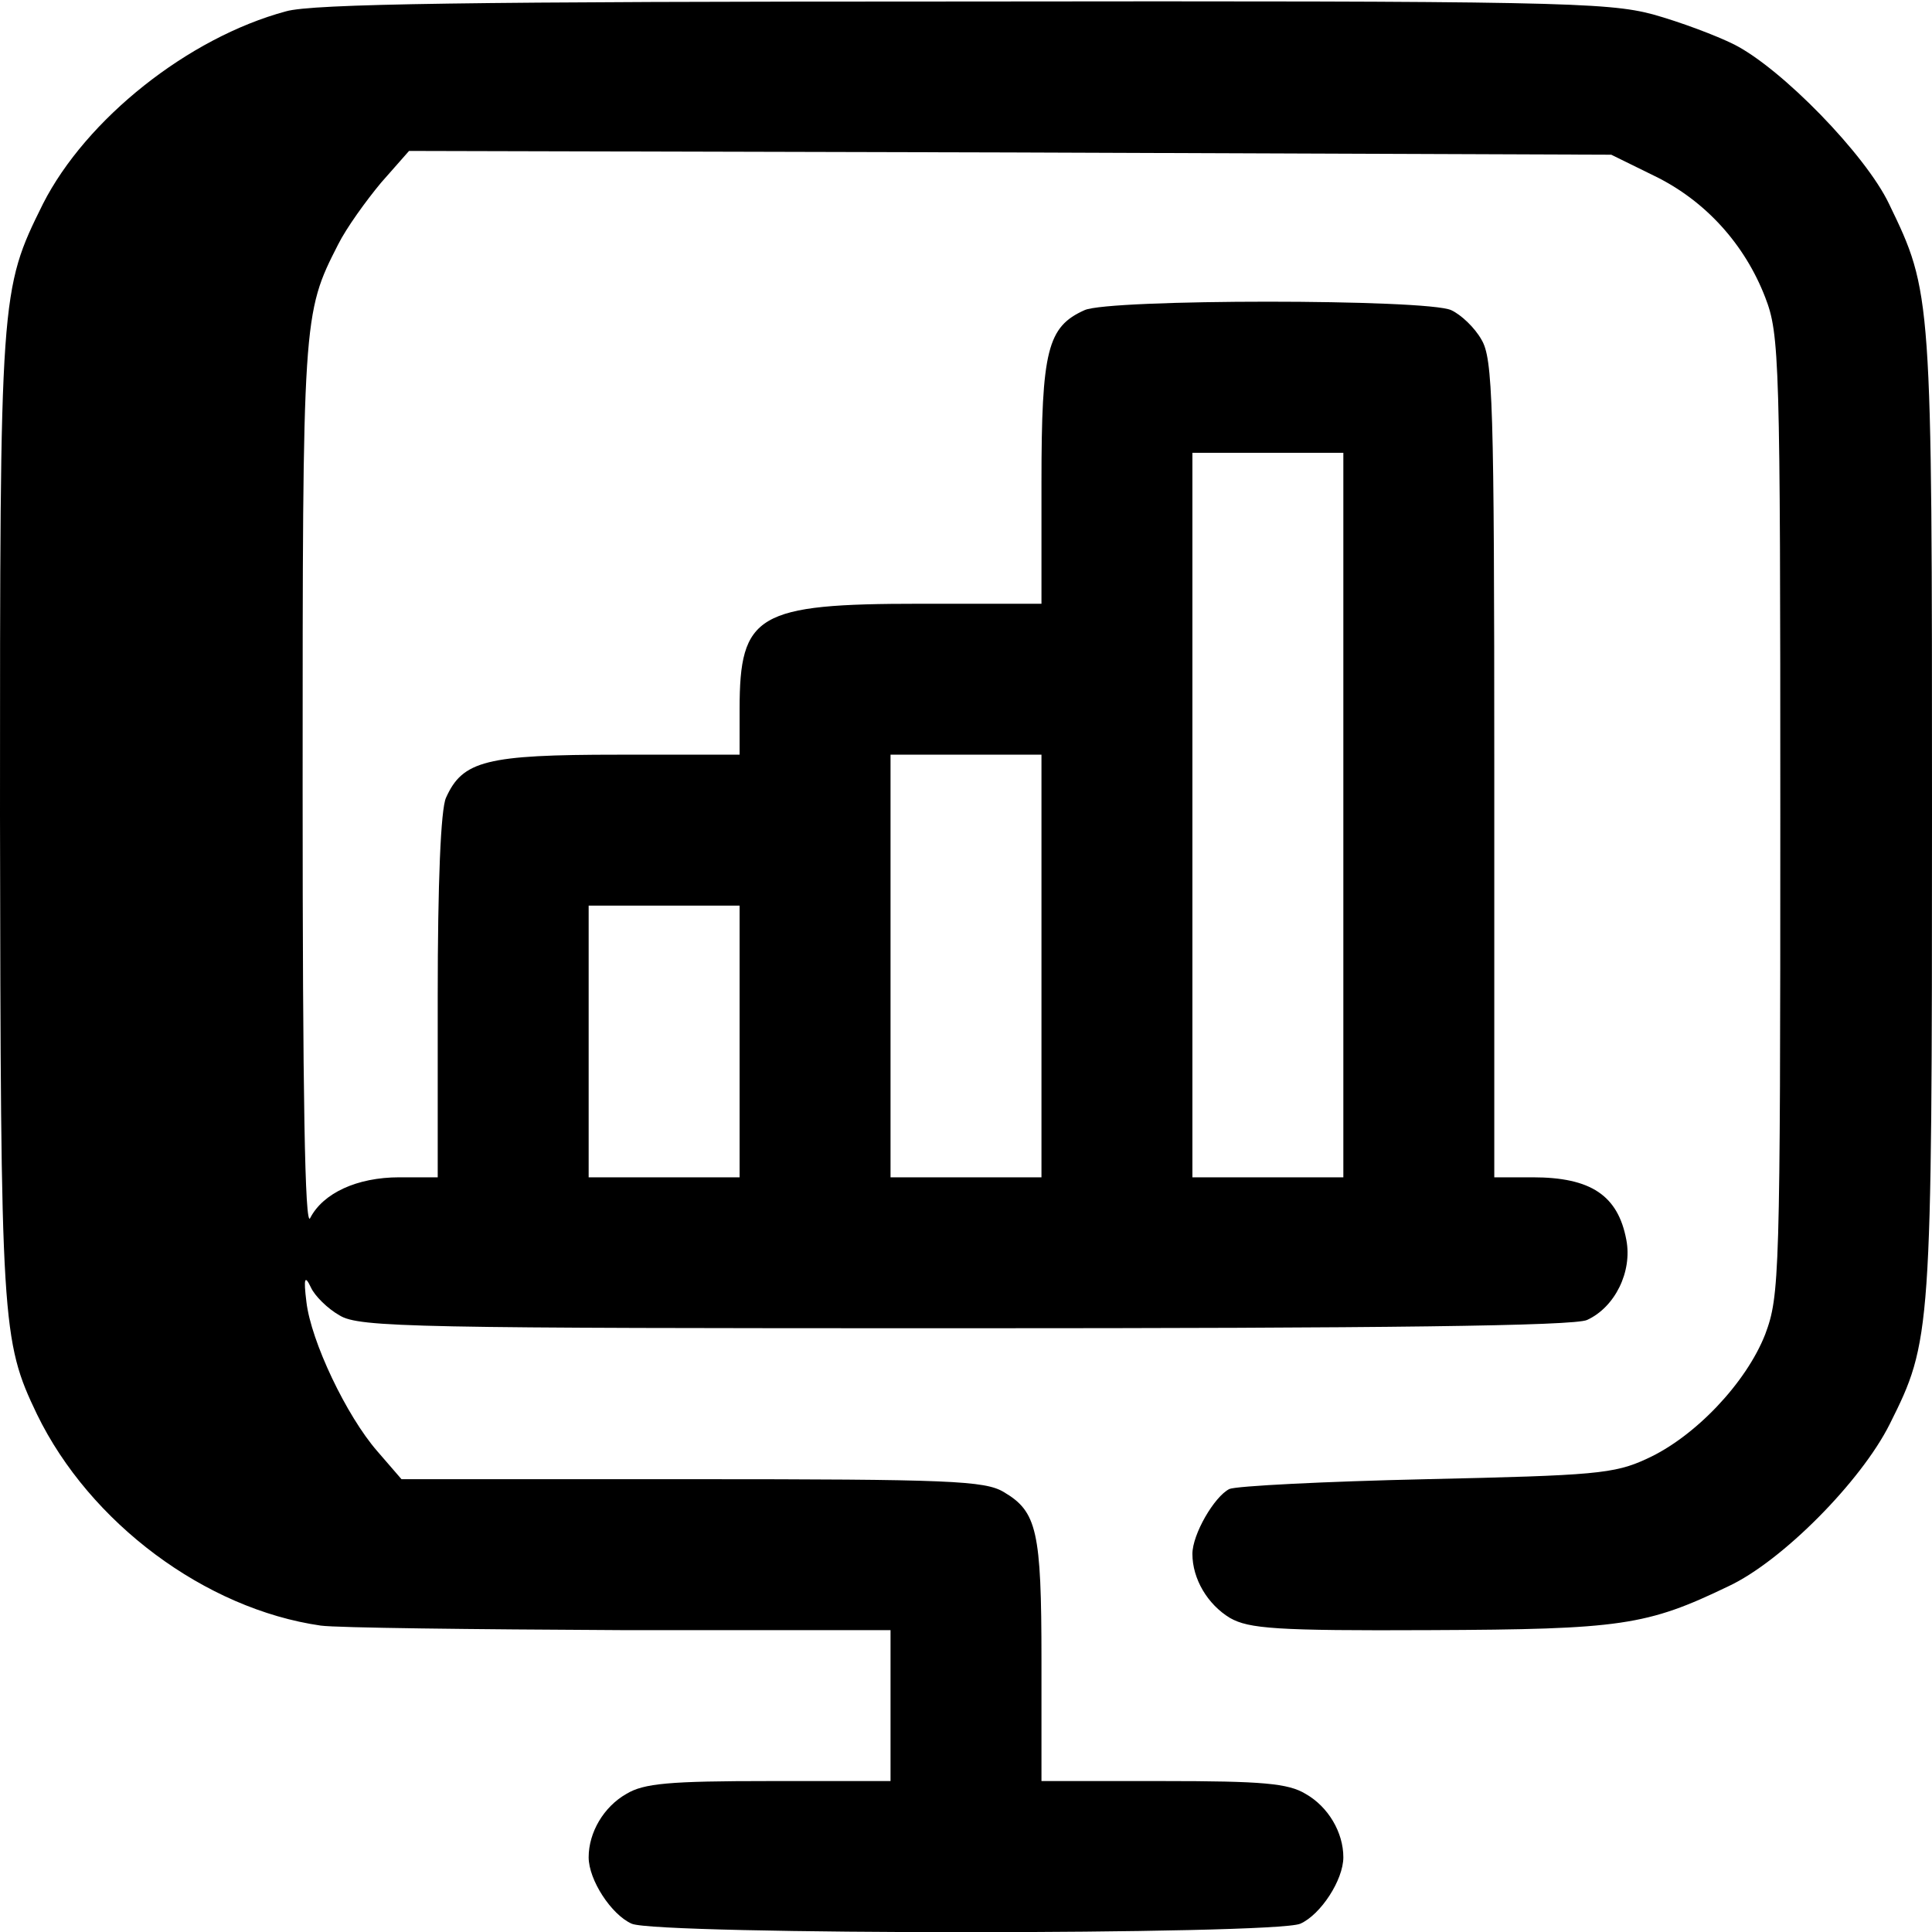 <svg version="1.0" xmlns="http://www.w3.org/2000/svg"
 width="256pt" height="256pt" viewBox="0 0 256 256"
 preserveAspectRatio="xMidYMid meet">
<g transform="translate(0,256) scale(0.1,-0.1)"
fill="#000000" stroke="none">
<path d="M379 2545 c-130 -35 -265 -143 -322 -255 -57 -115 -57 -118 -57 -810
1 -675 2 -696 49 -794 70 -144 223 -258 376 -280 22 -3 201 -5 398 -6 l357 0
0 -100 0 -100 -161 0 c-132 0 -166 -3 -189 -17 -30 -17 -50 -51 -50 -84 0 -30
30 -76 57 -88 33 -15 853 -15 886 0 27 12 57 58 57 88 0 33 -20 67 -50 84 -23
14 -57 17 -189 17 l-161 0 0 160 c0 172 -6 197 -50 223 -25 15 -72 17 -413 17
l-385 0 -32 37 c-41 47 -88 146 -94 198 -4 32 -2 36 6 19 5 -11 22 -28 38 -37
26 -16 99 -17 829 -17 554 0 807 3 824 11 37 17 60 64 52 106 -11 59 -47 83
-124 83 l-51 0 0 541 c0 487 -2 544 -17 569 -9 16 -27 33 -40 39 -32 15 -454
15 -486 0 -49 -22 -57 -53 -57 -228 l0 -161 -161 0 c-216 0 -239 -14 -239
-140 l0 -60 -161 0 c-175 0 -206 -8 -228 -57 -7 -15 -11 -113 -11 -263 l0
-240 -51 0 c-56 0 -101 -21 -118 -54 -7 -15 -10 162 -10 569 0 625 0 629 47
721 11 22 37 58 57 82 l37 42 796 -2 797 -3 57 -28 c68 -33 120 -91 147 -161
19 -49 20 -81 20 -686 0 -613 -1 -637 -20 -688 -25 -64 -93 -136 -157 -165
-43 -20 -69 -22 -292 -27 -135 -3 -252 -9 -261 -13 -20 -10 -49 -60 -49 -86 0
-33 20 -67 50 -85 25 -14 60 -17 265 -16 253 1 287 6 395 58 71 33 176 139
214 215 55 110 56 118 56 808 0 691 0 691 -57 809 -31 65 -142 179 -205 211
-24 12 -72 30 -108 40 -60 16 -133 18 -915 17 -655 0 -861 -3 -896 -13z m1401
-1065 l0 -480 -100 0 -100 0 0 480 0 480 100 0 100 0 0 -480z m-400 -200 l0
-280 -100 0 -100 0 0 280 0 280 100 0 100 0 0 -280z m-400 -100 l0 -180 -100
0 -100 0 0 180 0 180 100 0 100 0 0 -180z"/>
</g>
</svg>
